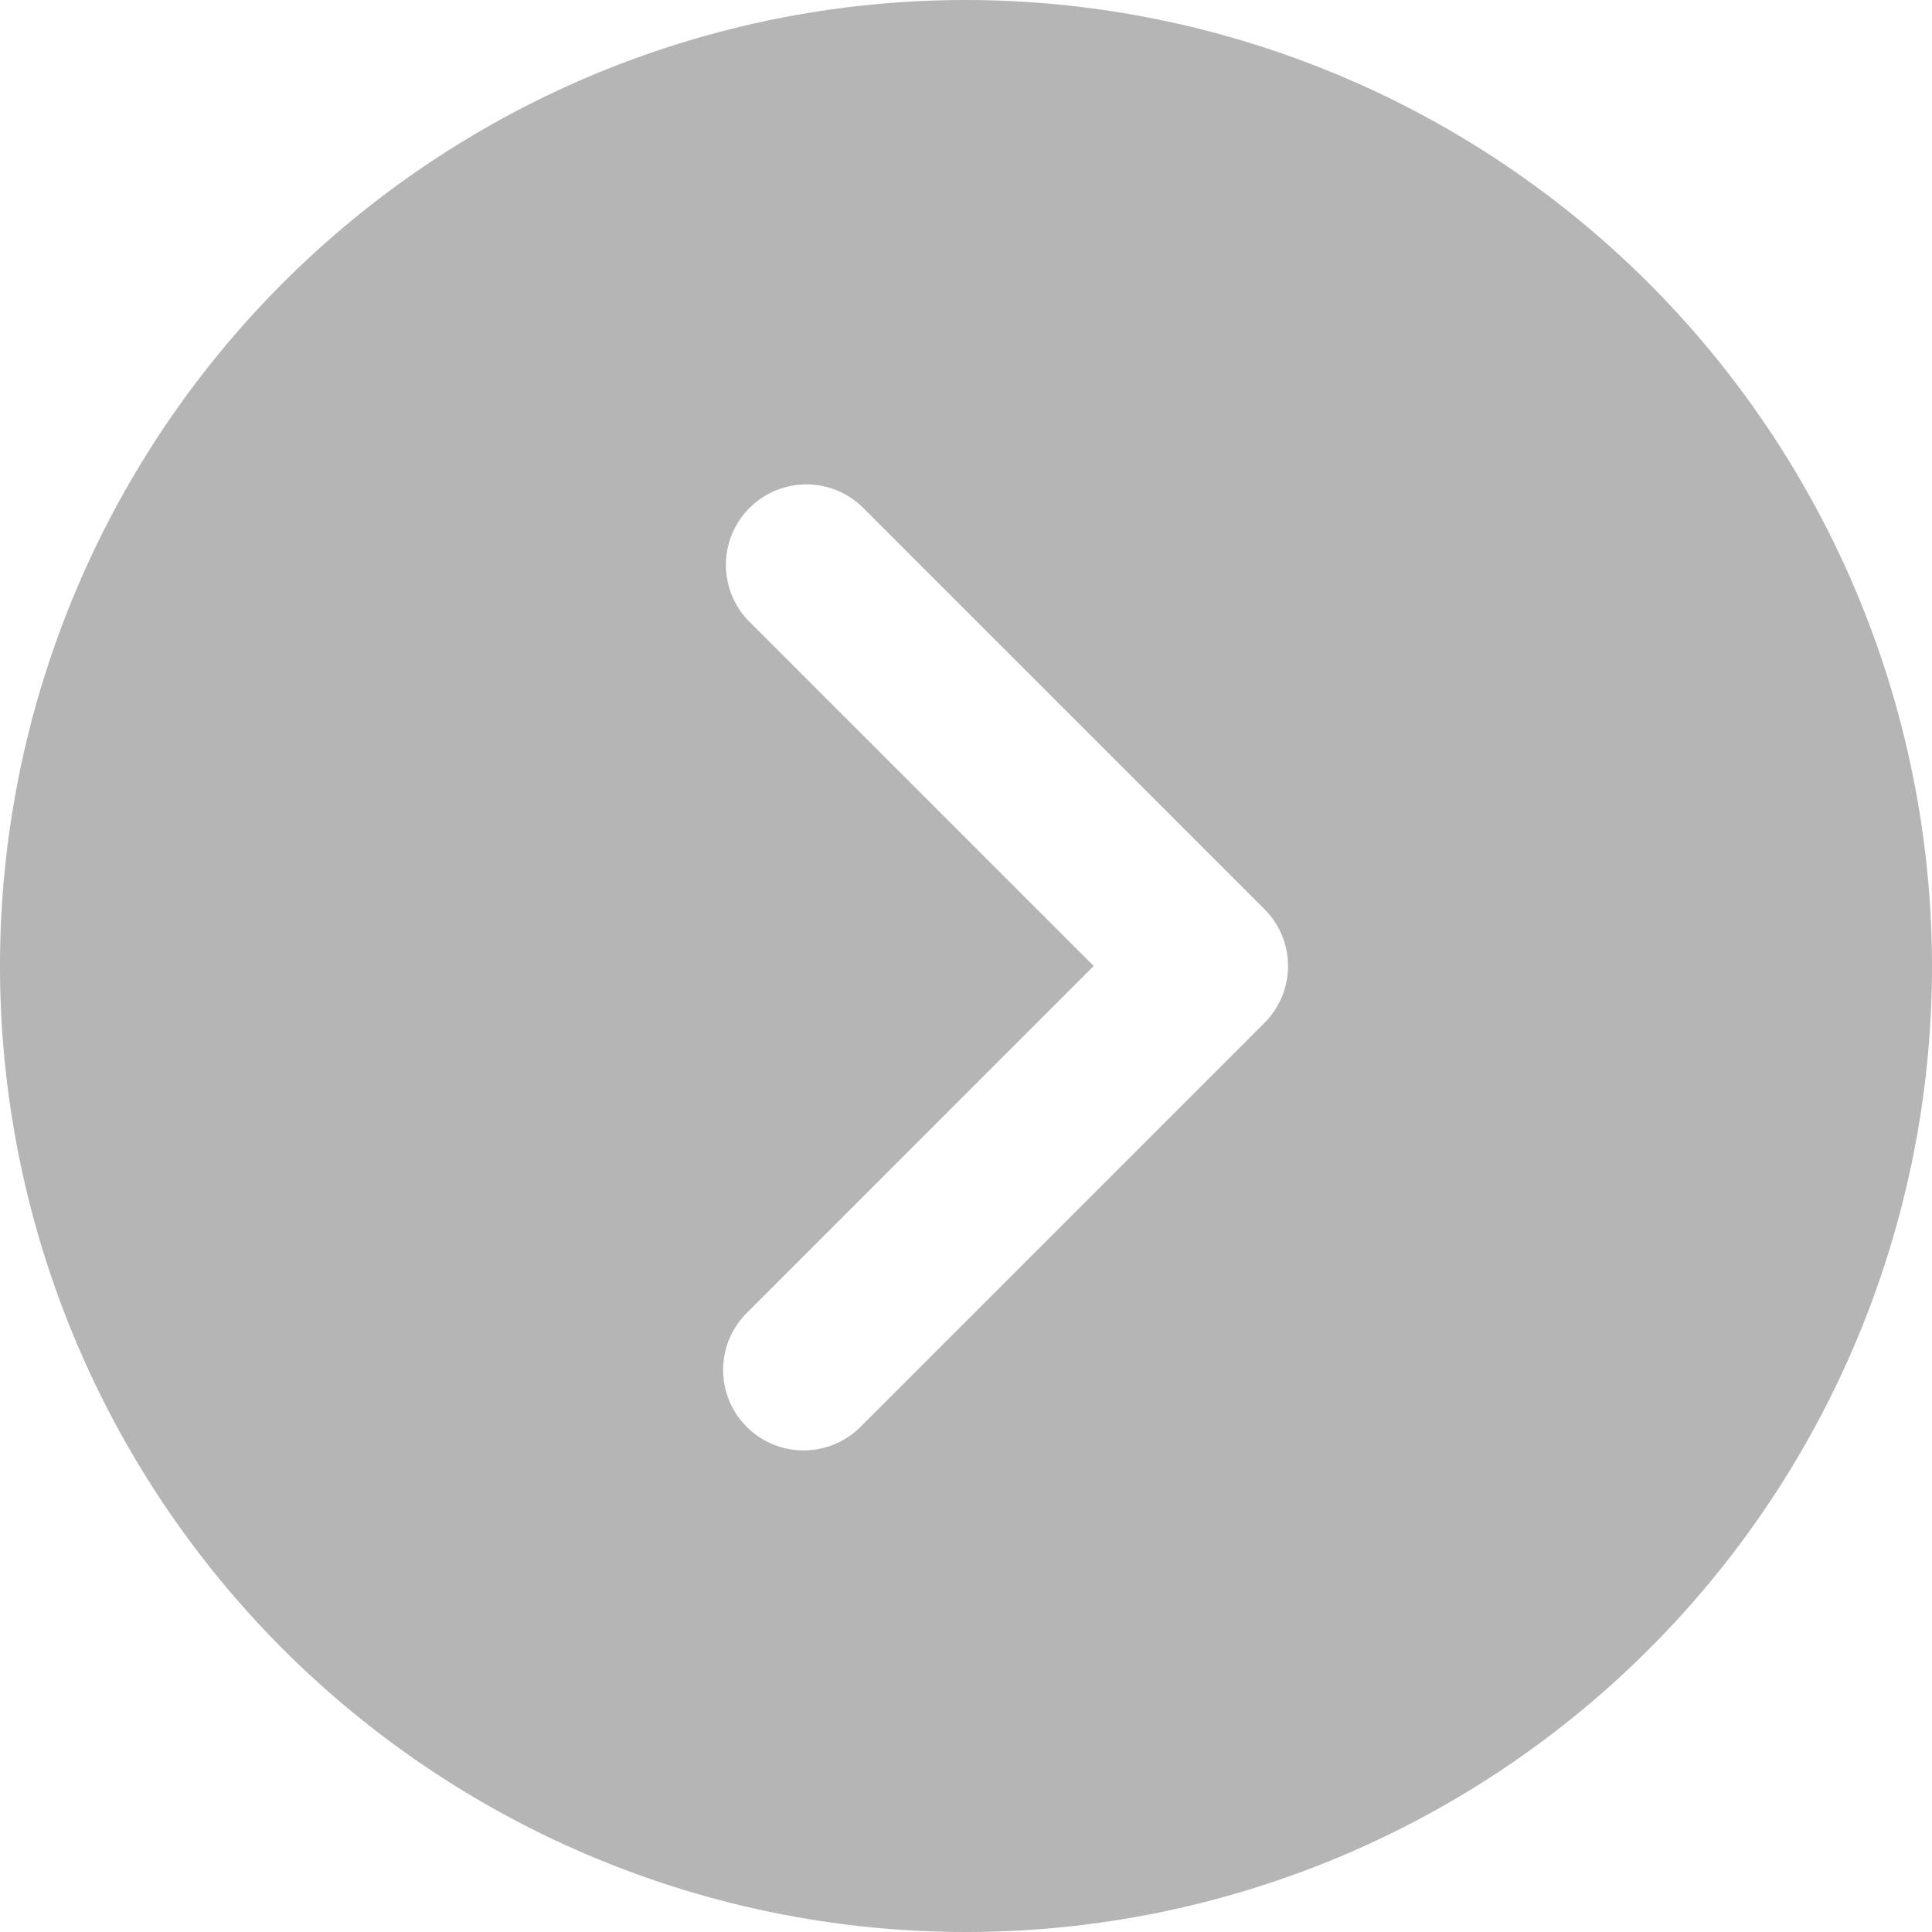 <svg id="SetaVitrines_Direita" xmlns="http://www.w3.org/2000/svg" width="38.28" height="38.28" viewBox="0 0 38.28 38.28">
  <g id="Grupo_1" data-name="Grupo 1">
    <path id="Caminho_3" data-name="Caminho 3" d="M19.14,0A19.14,19.14,0,1,0,38.28,19.14,19.161,19.161,0,0,0,19.14,0Zm5.913,20.268-7.975,7.975a1.595,1.595,0,1,1-2.255-2.255L21.67,19.14l-6.847-6.847a1.595,1.595,0,0,1,2.255-2.255l7.975,7.975A1.593,1.593,0,0,1,25.053,20.268Z" fill="#b5b5b5"/>
  </g>
</svg>
